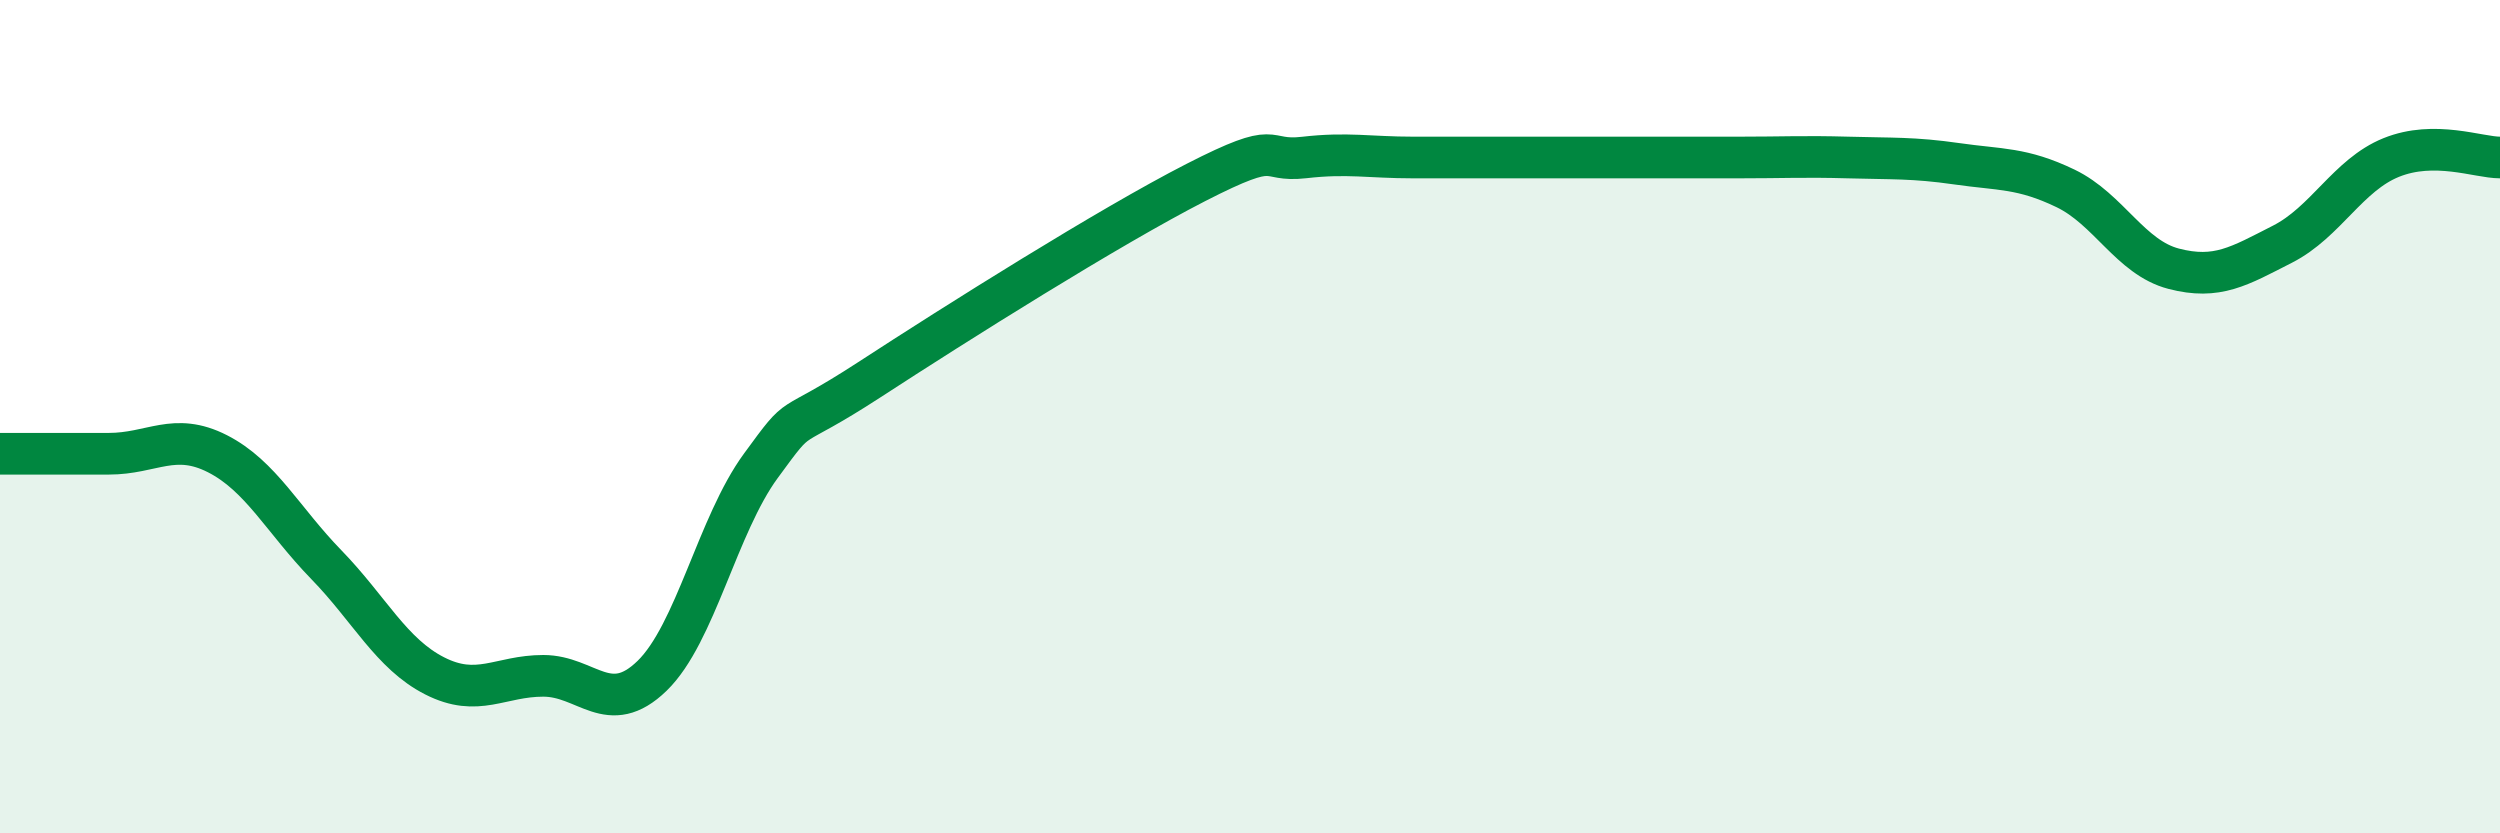 
    <svg width="60" height="20" viewBox="0 0 60 20" xmlns="http://www.w3.org/2000/svg">
      <path
        d="M 0,10.89 C 0.52,10.89 1.57,10.89 2.61,10.89 C 3.65,10.89 4.18,10.36 5.22,10.89 C 6.26,11.42 6.79,12.48 7.83,13.55 C 8.87,14.62 9.39,15.69 10.43,16.22 C 11.47,16.75 12,16.22 13.04,16.22 C 14.08,16.22 14.61,17.23 15.65,16.22 C 16.69,15.21 17.22,12.6 18.26,11.18 C 19.3,9.76 18.78,10.47 20.87,9.11 C 22.96,7.75 26.61,5.45 28.7,4.38 C 30.79,3.31 30.26,3.9 31.3,3.78 C 32.34,3.66 32.87,3.78 33.91,3.78 C 34.95,3.78 35.48,3.78 36.52,3.78 C 37.56,3.78 38.09,3.78 39.13,3.78 C 40.17,3.78 40.7,3.78 41.74,3.78 C 42.78,3.78 43.31,3.75 44.35,3.78 C 45.39,3.81 45.92,3.78 46.96,3.93 C 48,4.08 48.53,4.02 49.57,4.52 C 50.61,5.02 51.13,6.18 52.17,6.45 C 53.21,6.72 53.74,6.39 54.78,5.86 C 55.82,5.33 56.35,4.2 57.39,3.78 C 58.43,3.36 59.48,3.78 60,3.78L60 20L0 20Z"
        fill="#008740"
        opacity="0.1"
        stroke-linecap="round"
        stroke-linejoin="round"
      />
      <path
        d="M 0,10.89 C 0.52,10.89 1.57,10.89 2.61,10.89 C 3.65,10.89 4.18,10.36 5.22,10.89 C 6.26,11.42 6.79,12.48 7.83,13.55 C 8.87,14.62 9.39,15.69 10.43,16.22 C 11.47,16.75 12,16.22 13.04,16.22 C 14.08,16.22 14.61,17.23 15.65,16.22 C 16.69,15.21 17.22,12.6 18.26,11.18 C 19.3,9.76 18.78,10.47 20.87,9.11 C 22.96,7.75 26.61,5.45 28.7,4.38 C 30.79,3.31 30.26,3.9 31.3,3.78 C 32.34,3.66 32.87,3.78 33.91,3.78 C 34.95,3.78 35.48,3.78 36.52,3.78 C 37.56,3.78 38.09,3.78 39.13,3.78 C 40.17,3.78 40.7,3.78 41.74,3.78 C 42.78,3.78 43.31,3.75 44.35,3.78 C 45.39,3.81 45.92,3.78 46.96,3.93 C 48,4.08 48.53,4.02 49.57,4.52 C 50.61,5.02 51.13,6.18 52.17,6.45 C 53.21,6.72 53.74,6.39 54.78,5.86 C 55.82,5.33 56.35,4.2 57.39,3.78 C 58.43,3.36 59.48,3.78 60,3.78"
        stroke="#008740"
        stroke-width="1"
        fill="none"
        stroke-linecap="round"
        stroke-linejoin="round"
      />
    </svg>
  